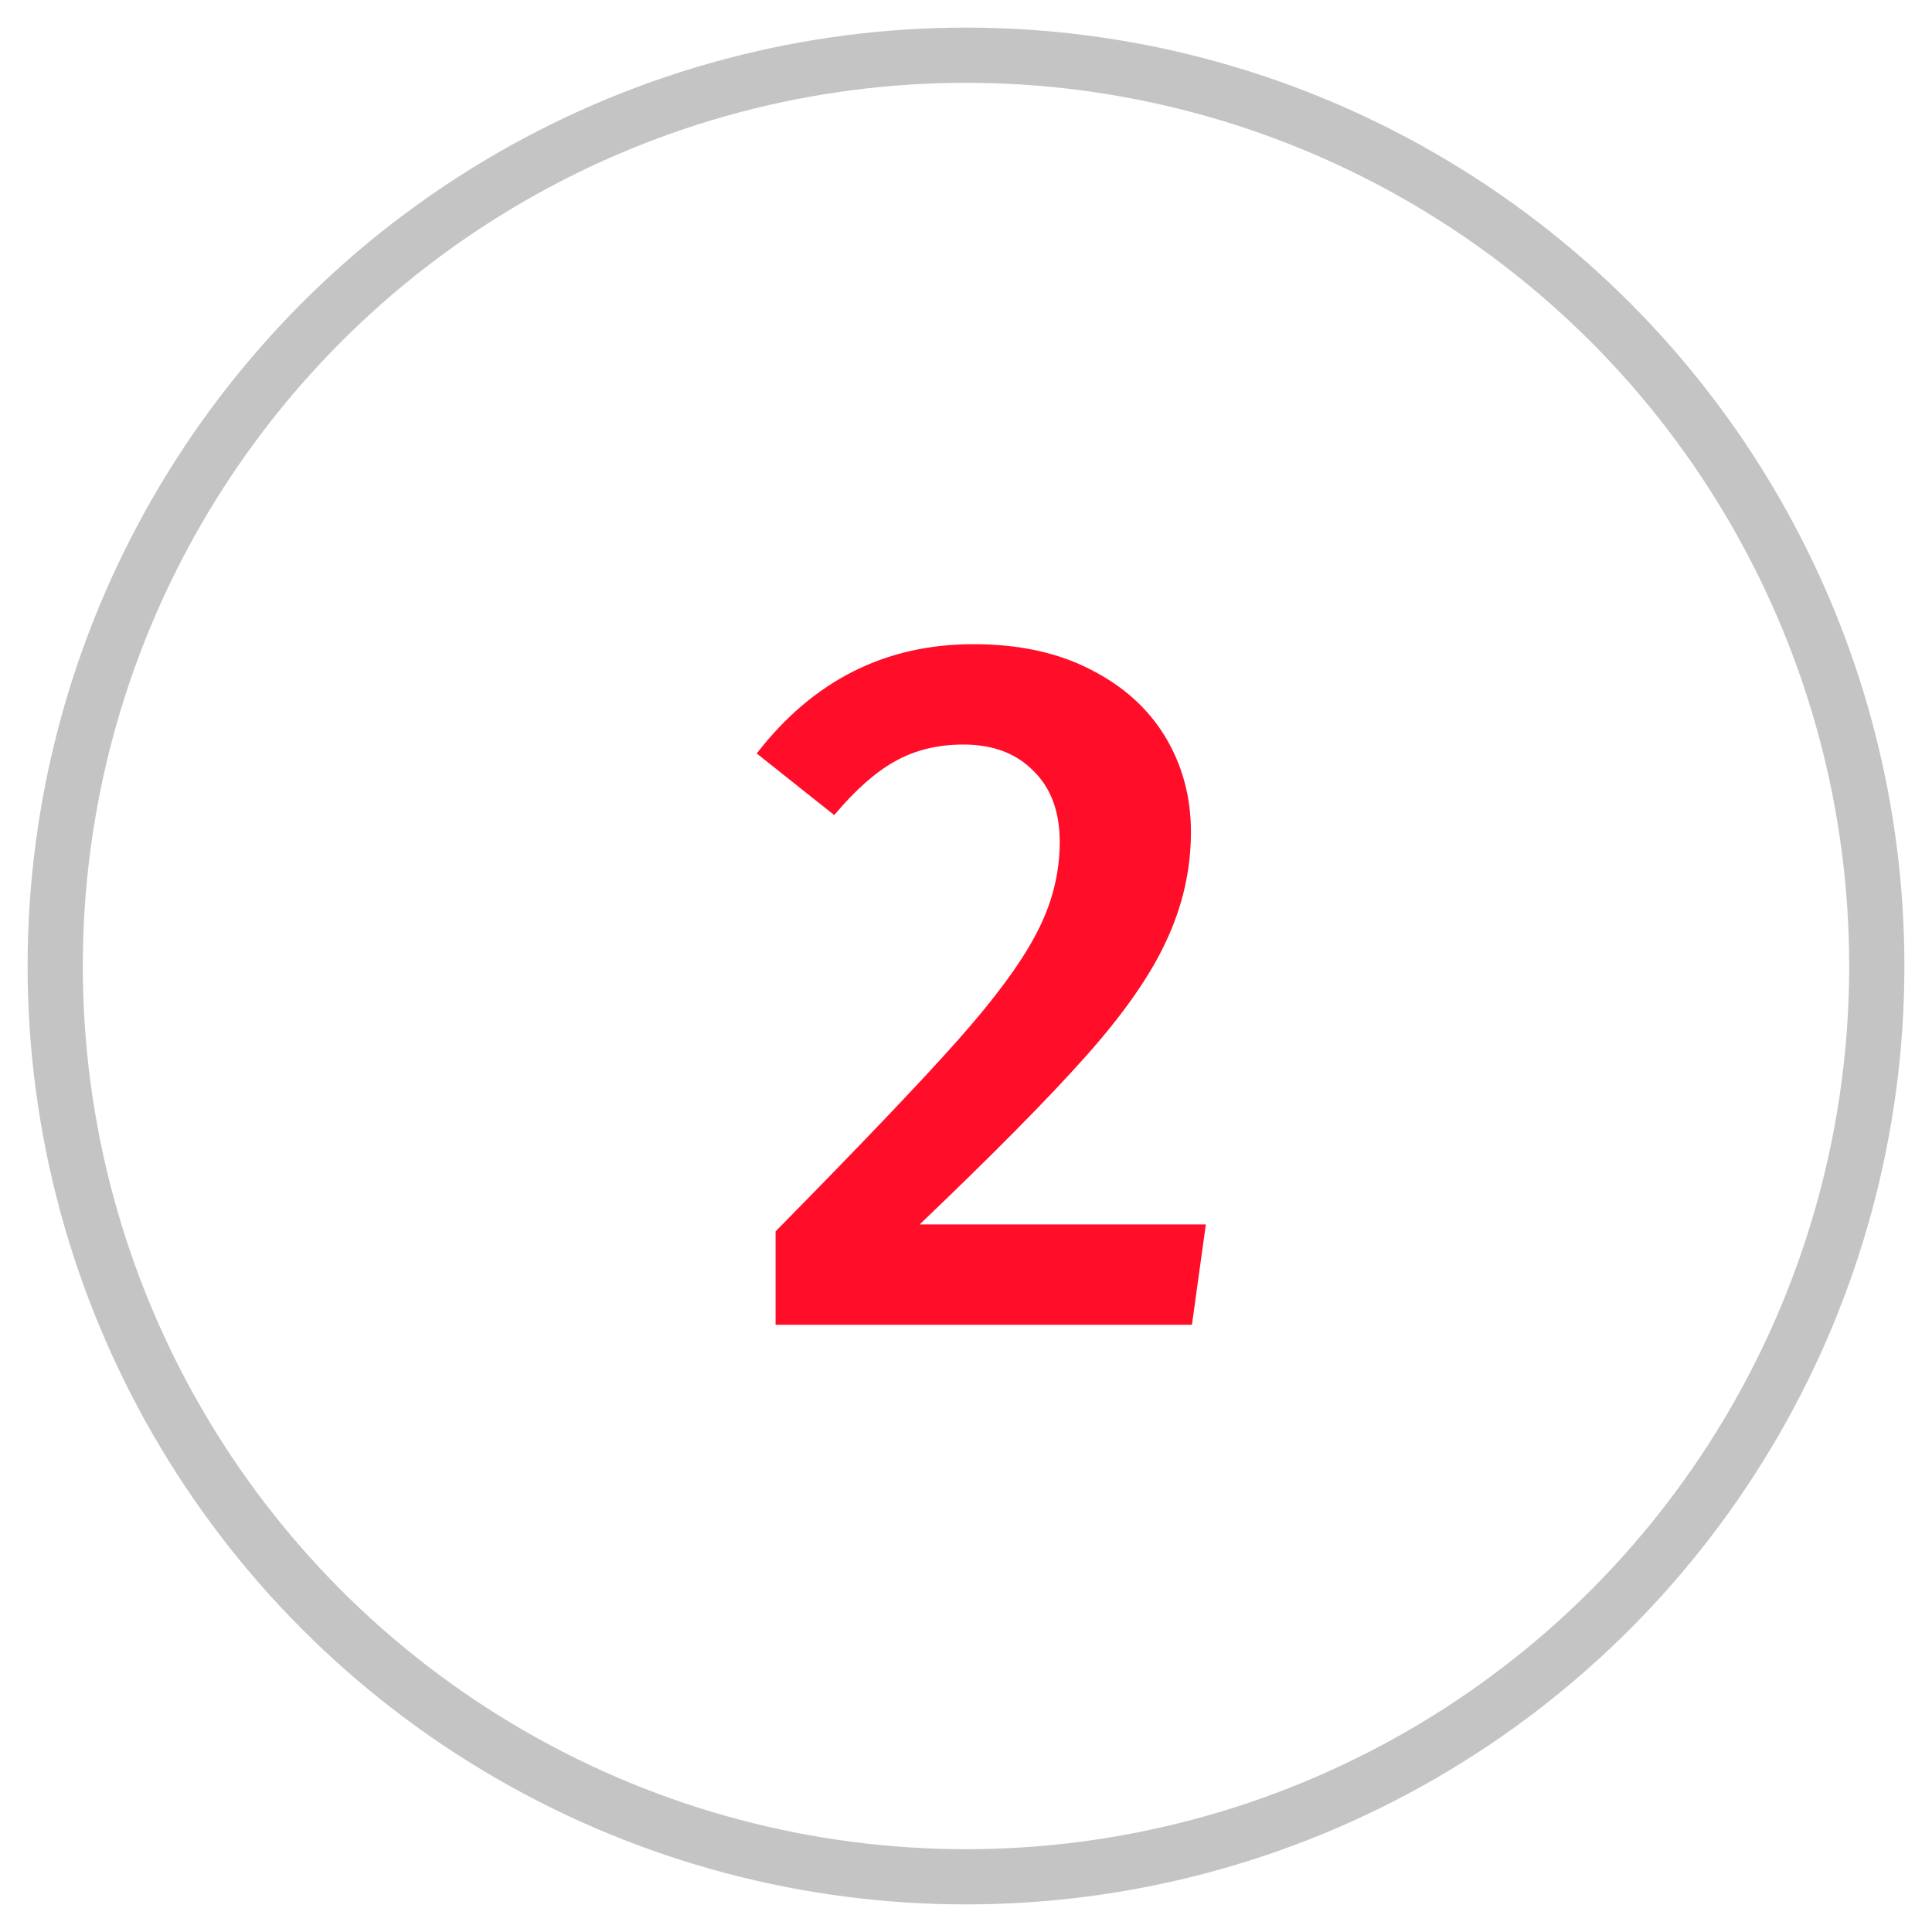 <svg width="35" height="35" viewBox="0 0 35 35" fill="none" xmlns="http://www.w3.org/2000/svg">
    <circle cx="17.5" cy="17.5" r="16.5" stroke="#C4C4C4" stroke-linecap="round" stroke-linejoin="round"/>
    <path d="M17.633 11.67C18.448 11.67 19.151 11.82 19.738 12.12C20.338 12.42 20.794 12.828 21.107 13.344C21.419 13.86 21.575 14.436 21.575 15.072C21.575 15.756 21.424 16.416 21.125 17.052C20.837 17.676 20.351 18.372 19.666 19.14C18.983 19.908 17.98 20.922 16.66 22.182H21.845L21.593 24H14.05V22.308C15.586 20.748 16.684 19.596 17.345 18.852C18.017 18.096 18.491 17.454 18.767 16.926C19.055 16.386 19.198 15.828 19.198 15.252C19.198 14.7 19.037 14.268 18.712 13.956C18.401 13.644 17.98 13.488 17.453 13.488C16.985 13.488 16.57 13.59 16.21 13.794C15.863 13.986 15.496 14.31 15.113 14.766L13.709 13.65C14.729 12.33 16.037 11.67 17.633 11.67Z" fill="#FF0D29"/>
</svg>
